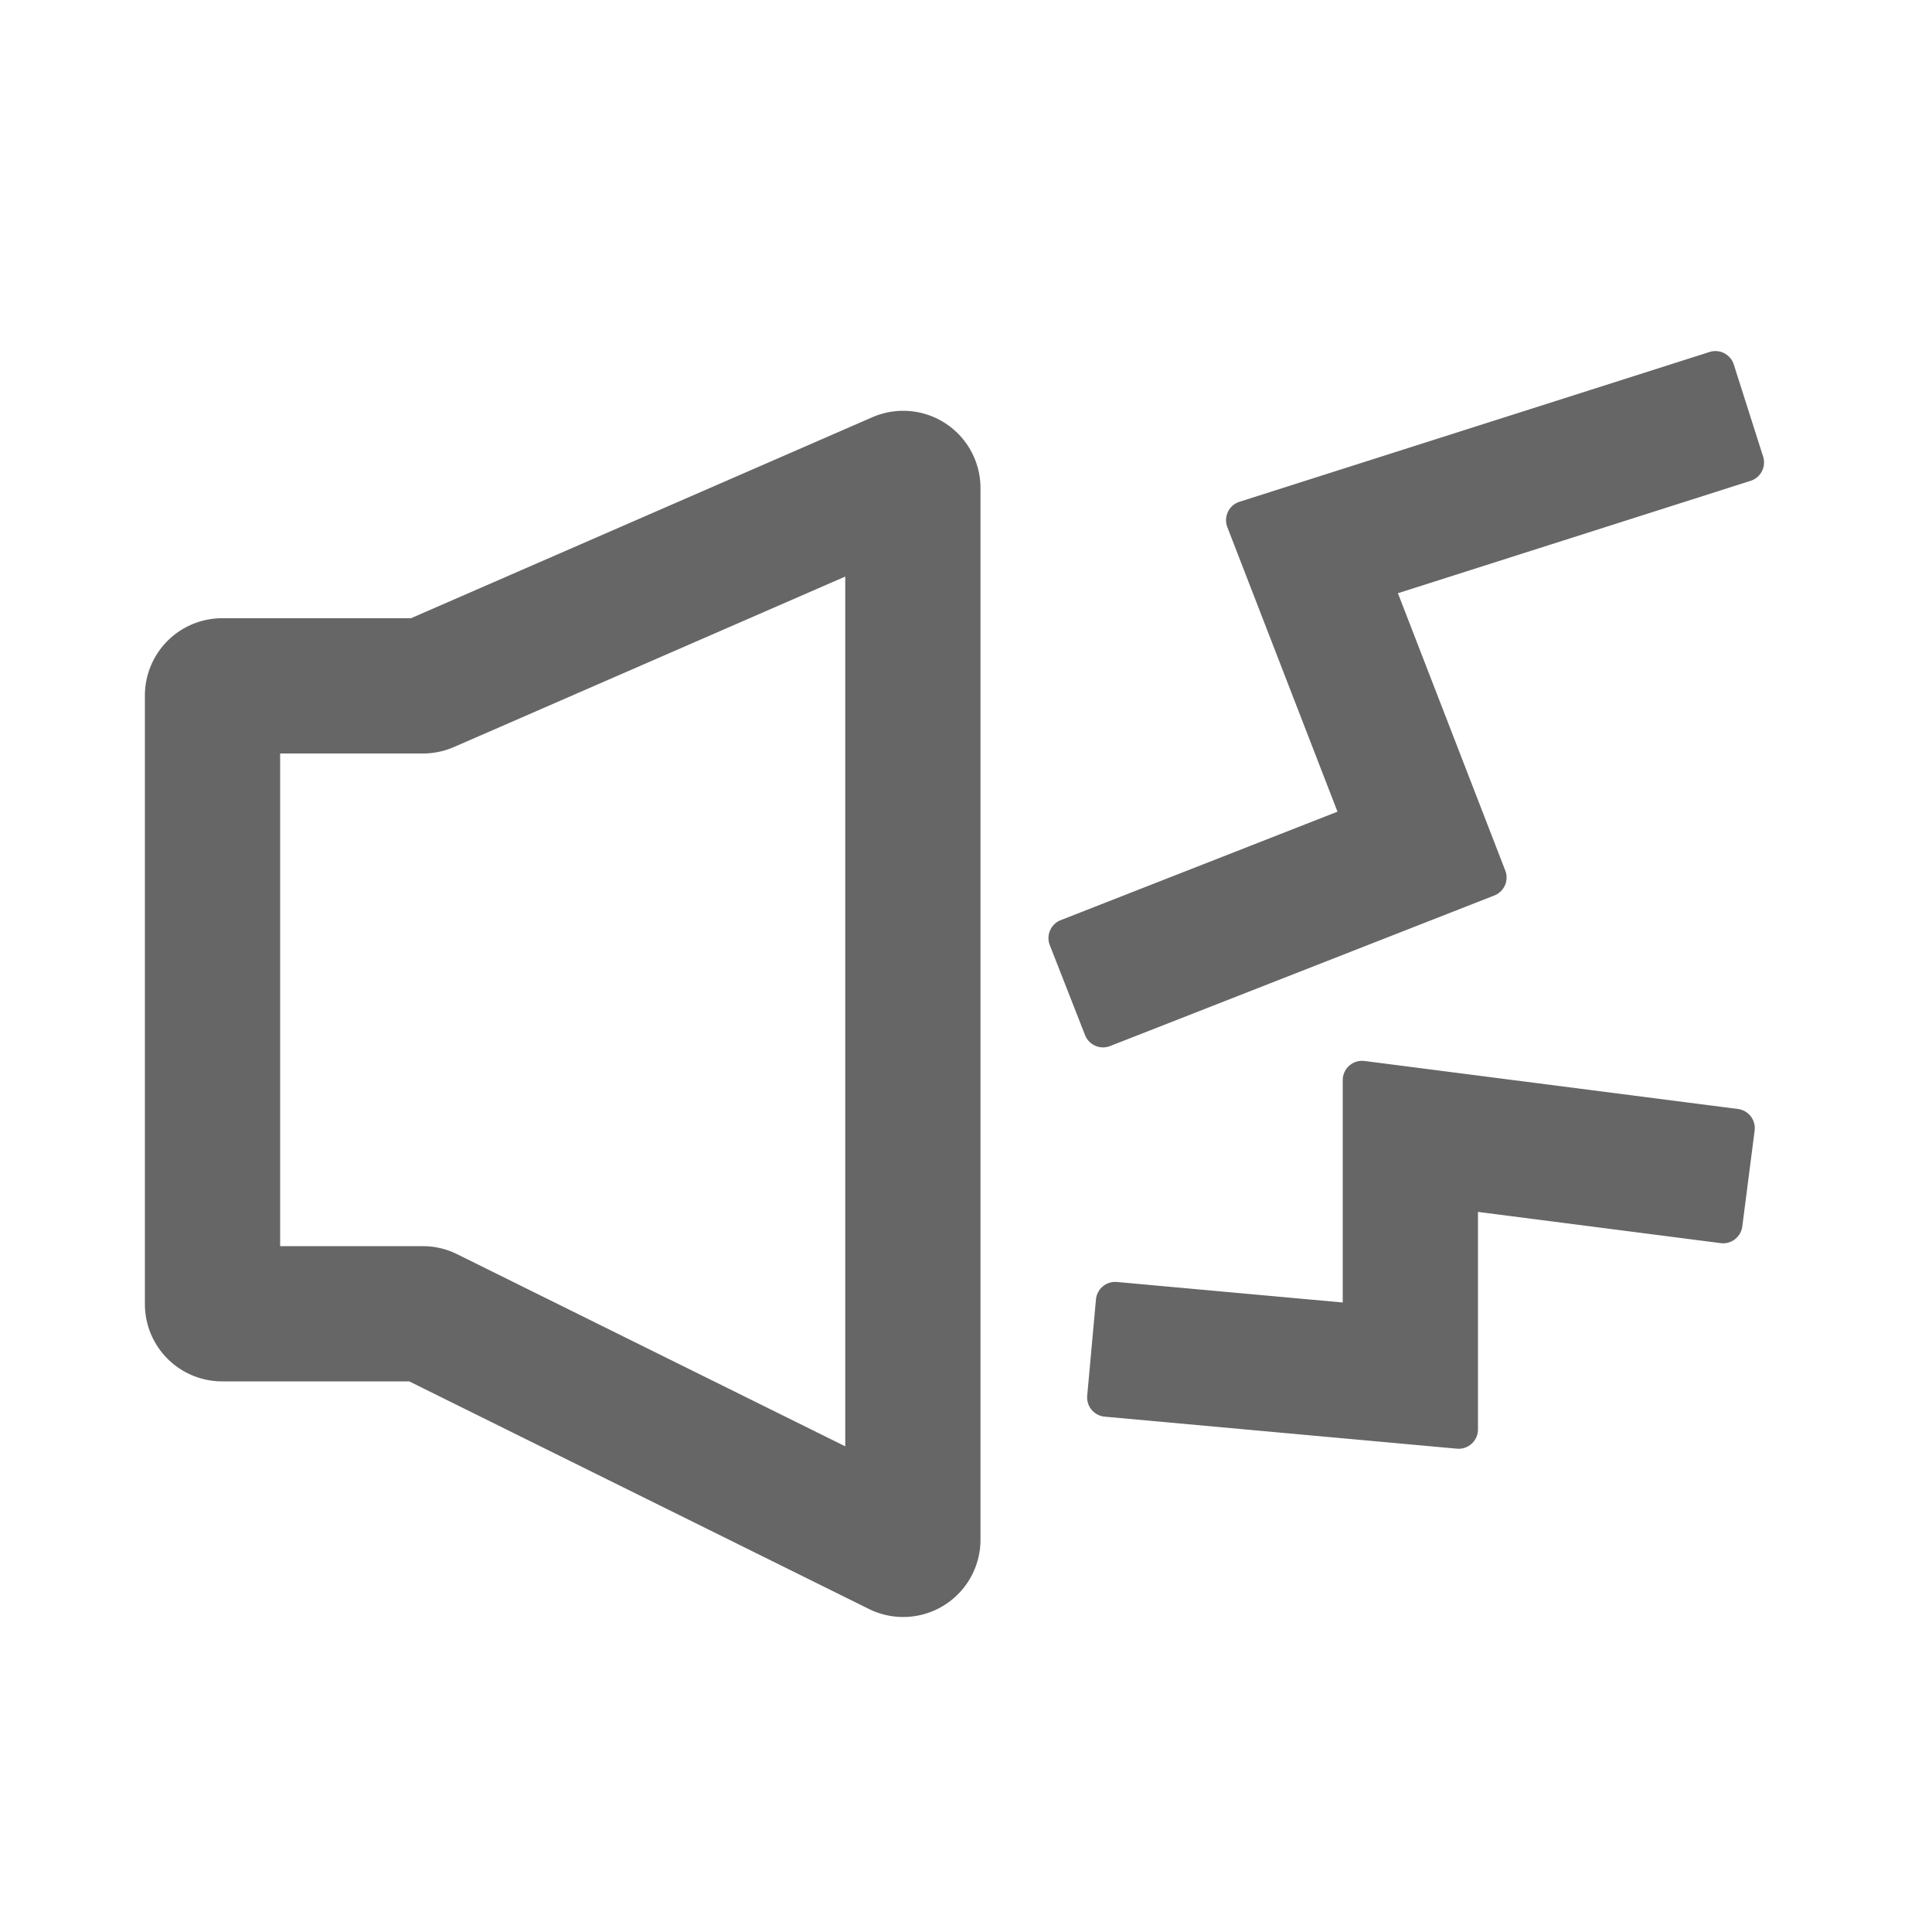 <svg xmlns="http://www.w3.org/2000/svg" xmlns:xlink="http://www.w3.org/1999/xlink" class="icon" viewBox="0 0 1024 1024" width="200" height="200"><path d="M462.362 221.143a40.96 40.96 0 0 1 57.318 37.55V816.077a40.96 40.96 0 0 1-59.136 36.71L216.899 732.16H117.76a40.96 40.96 0 0 1-40.94-39.68L76.8 691.2V368.64a40.96 40.96 0 0 1 40.96-40.96h100.045zM721.92 562.258a10.24 10.24 0 0 1 1.306 0.082l197.908 25.446a10.24 10.24 0 0 1 8.852 11.464l-6.533 50.78a10.24 10.24 0 0 1-10.701 8.919l-0.758-0.067L783.36 642.34v115.292a10.24 10.24 0 0 1-11.167 10.199l-186.68-16.973a10.24 10.24 0 0 1-9.267-11.126l4.634-50.985a10.24 10.24 0 0 1 11.126-9.272L711.68 690.35v-117.852a10.24 10.24 0 0 1 10.24-10.24zM448 305.587l-207.427 90.368a40.96 40.96 0 0 1-16.358 3.405H148.48v261.12h75.602a40.96 40.96 0 0 1 16.461 3.451l1.71 0.799L448 766.582V305.587z m470.948-112.379l15.544 48.783a10.24 10.24 0 0 1-5.893 12.595l-0.753 0.271-186.921 59.561 56.899 146.975a10.24 10.24 0 0 1-5.811 13.235l-203.643 79.805a10.24 10.24 0 0 1-13.271-5.801l-18.678-47.667a10.24 10.24 0 0 1 5.796-13.271l146.678-57.487-58.378-150.799a10.24 10.24 0 0 1 6.441-13.455l249.124-79.391a10.24 10.24 0 0 1 12.867 6.646z" fill="#666666"></path></svg>